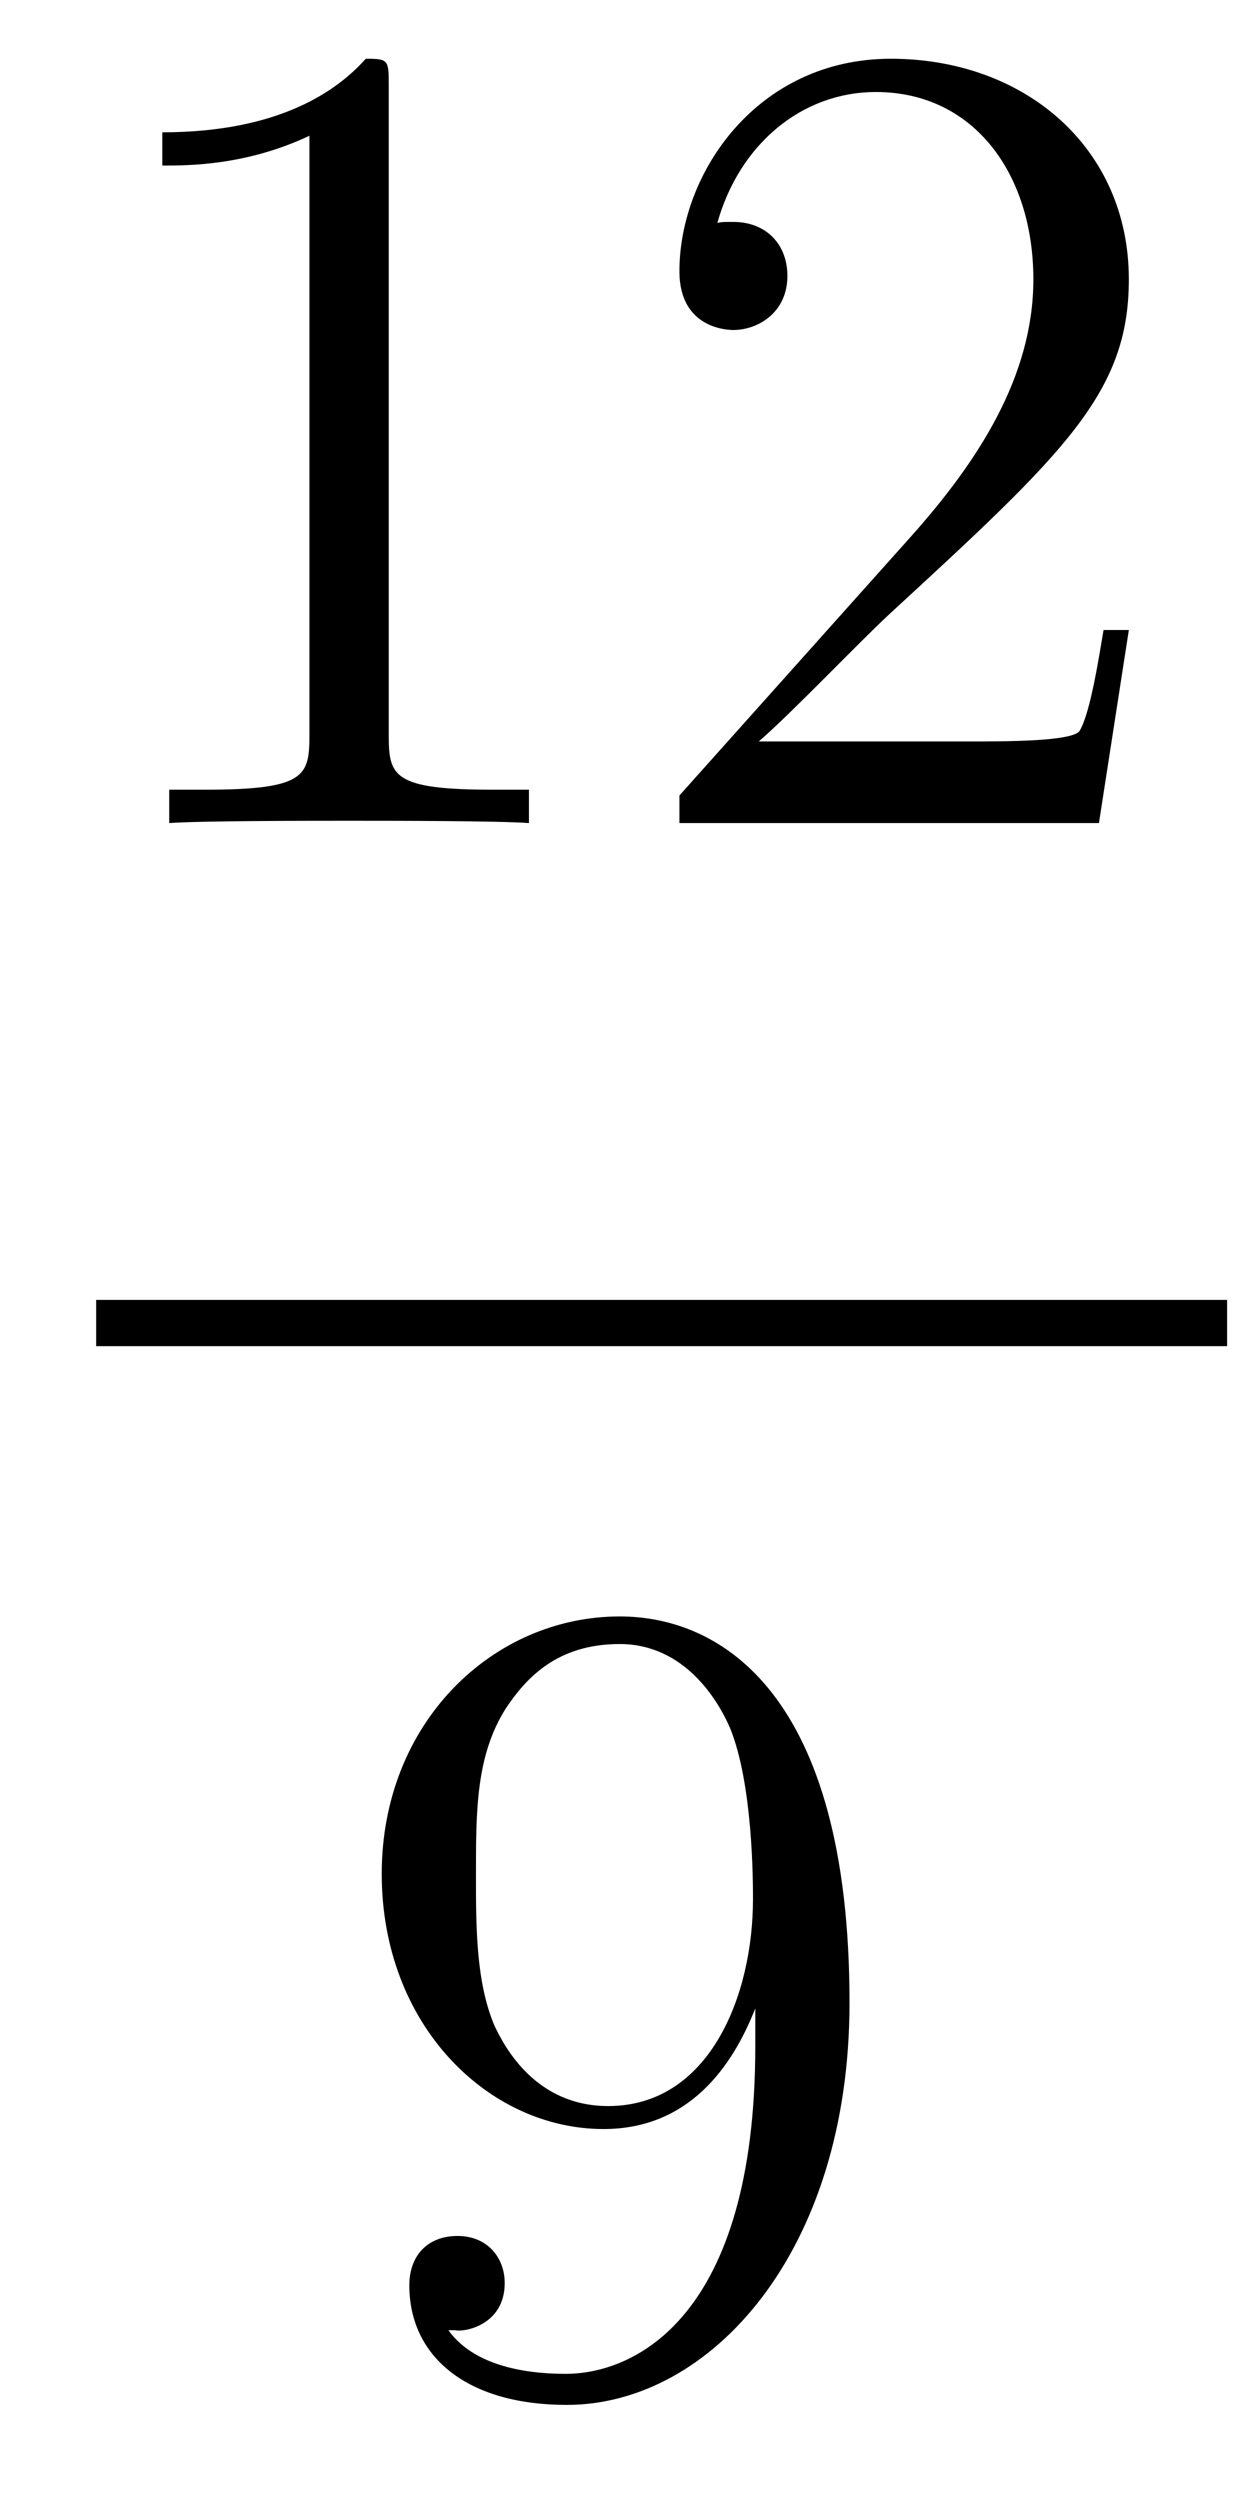 <?xml version='1.0' encoding='UTF-8'?>
<!-- This file was generated by dvisvgm 2.8.1 -->
<svg version='1.1' xmlns='http://www.w3.org/2000/svg' xmlns:xlink='http://www.w3.org/1999/xlink' width='13pt' height='26pt' viewBox='0 -26 13 26'>
<g id='page1'>
<g transform='matrix(1 0 0 -1 -129 641)'>
<path d='M133.043 666.102C133.043 666.378 133.043 666.389 132.804 666.389C132.517 666.067 131.919 665.624 130.688 665.624V665.278C130.963 665.278 131.56 665.278 132.218 665.588V659.36C132.218 658.93 132.182 658.787 131.13 658.787H130.76V658.44C131.082 658.464 132.242 658.464 132.636 658.464C133.031 658.464 134.178 658.464 134.501 658.44V658.787H134.131C133.079 658.787 133.043 658.93 133.043 659.36V666.102ZM140.74 660.448H140.477C140.441 660.245 140.345 659.587 140.226 659.396C140.142 659.289 139.461 659.289 139.102 659.289H136.891C137.213 659.564 137.942 660.329 138.253 660.616C140.07 662.289 140.74 662.911 140.74 664.094C140.74 665.469 139.652 666.389 138.265 666.389C136.879 666.389 136.066 665.206 136.066 664.178C136.066 663.568 136.592 663.568 136.627 663.568C136.879 663.568 137.189 663.747 137.189 664.13C137.189 664.465 136.962 664.692 136.627 664.692C136.52 664.692 136.496 664.692 136.46 664.68C136.687 665.493 137.333 666.043 138.11 666.043C139.126 666.043 139.747 665.194 139.747 664.094C139.747 663.078 139.162 662.193 138.481 661.428L136.066 658.727V658.44H140.429L140.74 660.448Z'/>
<path d='M130 653H141.762V653.481H130'/>
<path d='M136.855 645.719C136.855 642.897 135.6 642.312 134.883 642.312C134.596 642.312 133.962 642.348 133.663 642.766H133.735C133.819 642.742 134.249 642.814 134.249 643.256C134.249 643.519 134.07 643.746 133.759 643.746S133.257 643.543 133.257 643.232C133.257 642.491 133.855 641.989 134.895 641.989C136.389 641.989 137.835 643.579 137.835 646.173C137.835 649.388 136.497 650.189 135.445 650.189C134.13 650.189 132.97 649.09 132.97 647.512C132.97 645.934 134.082 644.858 135.277 644.858C136.162 644.858 136.616 645.503 136.855 646.113V645.719ZM135.325 645.097C134.572 645.097 134.249 645.707 134.142 645.934C133.95 646.388 133.95 646.962 133.95 647.5C133.95 648.169 133.95 648.743 134.261 649.233C134.476 649.556 134.799 649.902 135.445 649.902C136.126 649.902 136.473 649.305 136.592 649.03C136.831 648.444 136.831 647.428 136.831 647.249C136.831 646.245 136.377 645.097 135.325 645.097Z'/>
</g>
</g>
</svg>